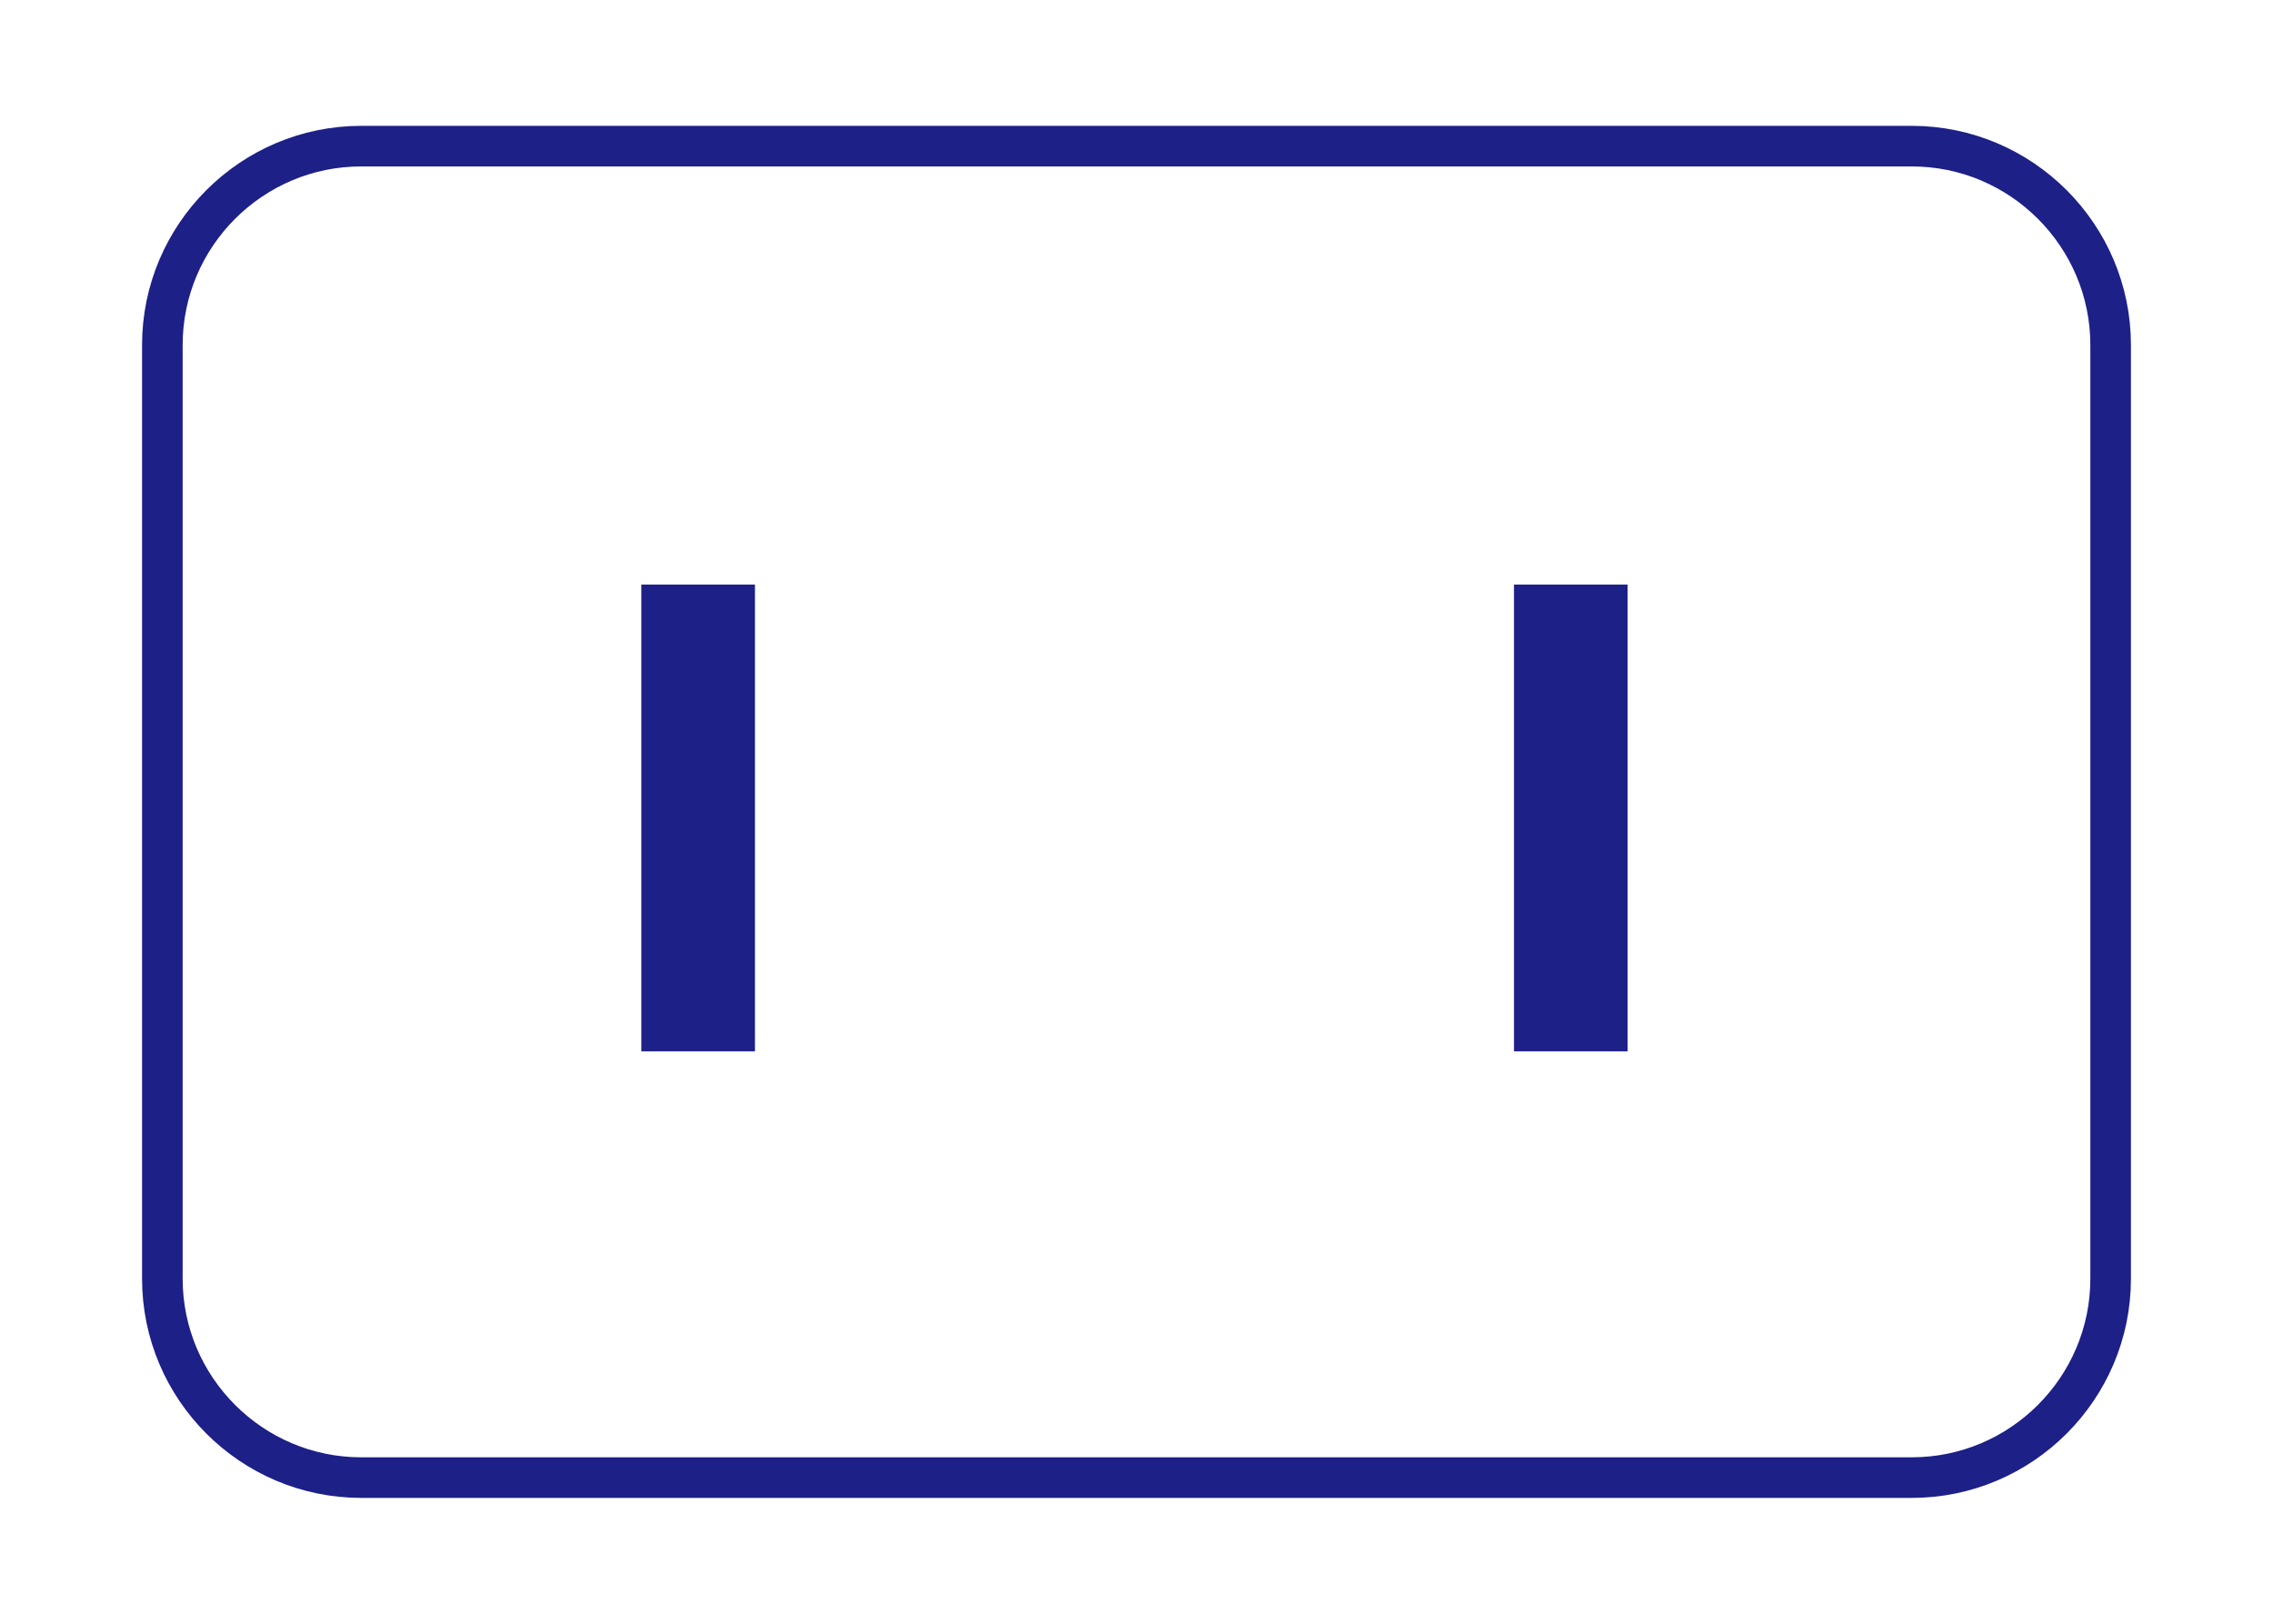 <?xml version="1.0" encoding="utf-8"?>
<!-- Generator: Adobe Illustrator 24.0.1, SVG Export Plug-In . SVG Version: 6.00 Build 0)  -->
<svg version="1.1" id="图层_1" xmlns="http://www.w3.org/2000/svg" xmlns:xlink="http://www.w3.org/1999/xlink" x="0px" y="0px"
	 viewBox="0 0 56 40" style="enable-background:new 0 0 56 40;" xml:space="preserve">
<style type="text/css">
	.st0{fill:none;stroke:#1D2087;stroke-miterlimit:10;}
	.st1{fill:#1D2087;}
</style>
<path class="st0" d="M8.9,3.6h38.2c2.7,0,4.9,2.2,4.9,4.9v23c0,2.7-2.2,4.9-4.9,4.9H8.9c-2.7,0-4.9-2.2-4.9-4.9v-23
	C4,5.8,6.2,3.6,8.9,3.6z"/>
<rect x="37.3" y="14.4" class="st1" width="2.8" height="11.5"/>
<rect x="15.8" y="14.4" class="st1" width="2.8" height="11.5"/>
</svg>
